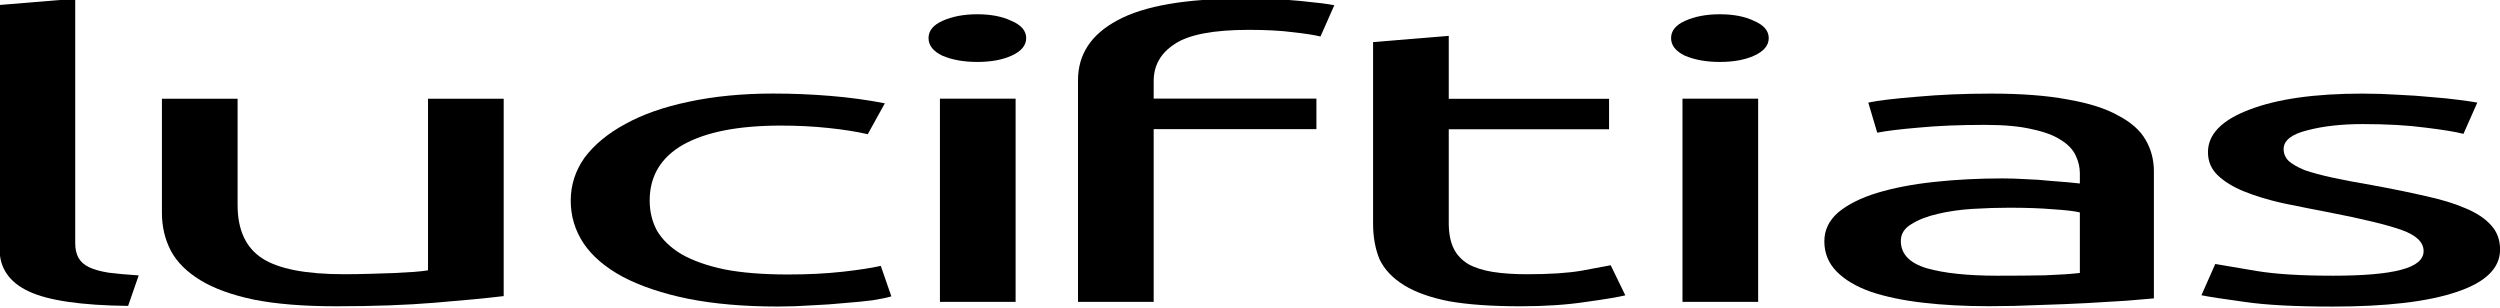 <?xml version="1.0" encoding="UTF-8"?>
<svg width="1623.1" height="200" version="1.1" viewBox="0 0 429.46 52.917" xmlns="http://www.w3.org/2000/svg">
 <g transform="translate(-132.29 -316.65)">
  <g transform="matrix(.398 0 0 .398 476.97 -396.38)">
   <g transform="scale(1.443 .693)" aria-label="luciftias">
    <path d="m-561.84 2775.7q-20.932-0.487-29.694-9.006t-8.762-26.53v-151.88l22.636-3.894v152.12q0 5.598 0.974 9.249t3.164 5.841q2.191 2.191 5.841 3.408 3.651 0.974 9.006 1.704z"/>
    <path d="m-449.5 2769.6q-7.789 1.947-20.689 4.138-12.657 2.191-29.451 2.191-14.604 0-24.583-4.138-9.979-4.381-16.064-12.17-6.085-7.789-8.762-18.255-2.677-10.709-2.677-23.609v-71.071h22.636v66.203q0 23.122 7.302 33.102t24.583 9.979q3.651 0 7.545-0.243t7.302-0.487q3.408-0.487 6.085-0.73 2.921-0.487 4.138-0.974v-106.85h22.636z"/>
    <path d="m-367.38 2776.1q-15.334 0-27.017-4.868-11.44-4.868-19.472-13.63-7.789-8.762-11.683-20.689-3.894-12.17-3.894-26.774t4.138-26.773q4.381-12.17 12.17-20.932 7.789-9.006 18.985-13.874 11.44-5.111 25.313-5.111 8.519 0 17.038 1.46 8.519 1.46 16.307 4.625l-5.111 19.228q-5.111-2.434-11.926-3.894-6.572-1.46-14.117-1.46-18.985 0-29.207 11.926-9.979 11.926-9.979 34.805 0 10.223 2.191 18.742 2.434 8.519 7.302 14.604 5.111 6.085 12.9 9.492 7.789 3.164 18.985 3.164 9.006 0 16.307-1.704 7.302-1.704 11.44-3.651l3.164 18.985q-1.947 1.217-5.598 2.434-3.651 0.974-8.275 1.704-4.625 0.974-9.979 1.46-5.111 0.73-9.979 0.73z"/>
    <path d="m-296.38 2773.2h-22.636v-126.57h22.636zm-11.44-149.44q-6.085 0-10.466-3.894-4.138-4.138-4.138-10.953 0-6.815 4.138-10.709 4.381-4.138 10.466-4.138 6.085 0 10.223 4.138 4.381 3.894 4.381 10.709 0 6.815-4.381 10.953-4.138 3.894-10.223 3.894z"/>
    <path d="m-228.31 2584.3q9.979 0 17.038 1.46 7.302 1.46 10.223 2.677l-4.138 19.472q-2.921-1.46-8.275-2.677-5.355-1.46-13.143-1.46-15.821 0-22.149 8.762-6.328 8.519-6.328 23.123v10.953h48.679v18.985h-48.679v107.58h-22.636v-138q0-24.34 11.926-37.483 11.926-13.387 37.483-13.387z"/>
    <path d="m-166.82 2646.7h47.949v18.985h-47.949v58.415q0 9.492 1.46 15.821 1.46 6.085 4.381 9.736 2.921 3.408 7.302 4.868 4.381 1.46 10.223 1.46 10.223 0 16.307-2.191 6.328-2.434 8.762-3.408l4.381 18.741q-3.408 1.704-11.926 4.138-8.519 2.677-19.472 2.677-12.9 0-21.419-3.164-8.275-3.408-13.387-9.979-5.111-6.572-7.302-16.064-1.947-9.736-1.947-22.392v-112.94l22.636-3.894z"/>
    <path d="m-74.274 2773.2h-22.636v-126.57h22.636zm-11.44-149.44q-6.085 0-10.466-3.894-4.138-4.138-4.138-10.953 0-6.815 4.138-10.709 4.381-4.138 10.466-4.138t10.223 4.138q4.381 3.894 4.381 10.709 0 6.815-4.381 10.953-4.138 3.894-10.223 3.894z"/>
    <path d="m-2.635 2756.9q8.032 0 14.117-0.243 6.328-0.487 10.466-1.46v-37.726q-2.434-1.217-8.032-1.947-5.355-0.974-13.143-0.974-5.111 0-10.953 0.73-5.598 0.73-10.466 3.164-4.625 2.191-7.789 6.328-3.164 3.894-3.164 10.466 0 12.17 7.789 17.038 7.789 4.625 21.175 4.625zm-1.947-113.42q13.63 0 22.879 3.651 9.492 3.408 15.09 9.979 5.841 6.328 8.275 15.334 2.434 8.762 2.434 19.472v79.103q-2.921 0.487-8.275 1.46-5.111 0.73-11.683 1.46-6.572 0.73-14.36 1.217-7.545 0.73-15.09 0.73-10.709 0-19.715-2.191-9.006-2.191-15.577-6.815-6.572-4.868-10.223-12.657-3.651-7.789-3.651-18.741 0-10.466 4.138-18.011 4.381-7.545 11.683-12.17 7.302-4.625 17.038-6.815 9.736-2.191 20.445-2.191 3.408 0 7.059 0.487 3.651 0.243 6.815 0.974 3.408 0.487 5.841 0.974t3.408 0.73v-6.328q0-5.598-1.217-10.953-1.217-5.598-4.381-9.736-3.164-4.381-8.762-6.815-5.355-2.677-14.117-2.677-11.196 0-19.715 1.704-8.275 1.46-12.413 3.164l-2.677-18.741q4.381-1.947 14.604-3.651 10.223-1.947 22.149-1.947z"/>
    <path d="m97.508 2756.9q13.874 0 20.445-3.651 6.815-3.651 6.815-11.683 0-8.275-6.572-13.143-6.572-4.868-21.662-10.953-7.302-2.921-14.117-5.841-6.572-3.164-11.44-7.302t-7.789-9.979-2.921-14.36q0-16.794 12.413-26.53 12.413-9.979 33.832-9.979 5.355 0 10.709 0.73 5.355 0.487 9.979 1.46 4.625 0.73 8.032 1.704 3.651 0.974 5.598 1.704l-4.138 19.472q-3.651-1.947-11.44-3.894-7.789-2.191-18.741-2.191-9.492 0-16.551 3.894-7.059 3.651-7.059 11.683 0 4.138 1.46 7.302 1.704 3.164 4.868 5.841 3.408 2.434 8.275 4.625 4.868 2.191 11.683 4.625 9.006 3.408 16.064 6.815 7.058 3.164 11.926 7.545 5.111 4.381 7.789 10.709 2.677 6.085 2.677 15.09 0 17.524-13.143 26.53-12.9 9.006-36.996 9.006-16.794 0-26.287-2.921-9.492-2.677-12.9-4.138l4.138-19.472q3.894 1.46 12.413 4.381 8.519 2.921 22.636 2.921z"/>
   </g>
  </g>
 </g>
</svg>
